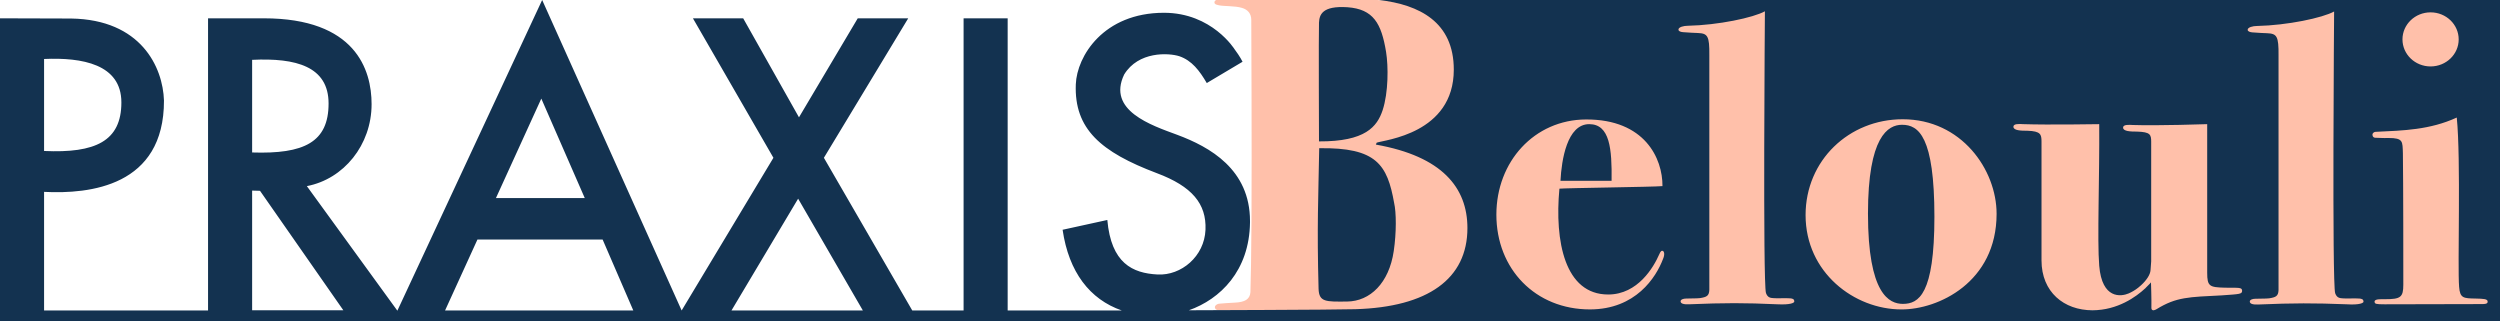<?xml version="1.0" encoding="UTF-8"?>
<svg xmlns="http://www.w3.org/2000/svg" xmlns:xlink="http://www.w3.org/1999/xlink" version="1.1" id="Ebene_1" x="0px" y="0px" viewBox="0 0 1174 150.8" style="enable-background:new 0 0 1174 150.8;" xml:space="preserve">
<style type="text/css">
	.st0{fill:#FFC0AA;}
	.st1{fill:#133250;}
</style>
<g id="PB_Logo_bicolor">
	<path id="Belouli" class="st0" d="M1174,0.1v145.7H589v0c-4.5,0-9.5,0-16,0c-1.6,0-2.5-0.6-2.5-1.6c0-0.6,0.8-1.5,2.2-1.6   c1.8-0.2,4.2-0.3,7.4-0.5c4.1-0.2,6.9-1.4,7.1-4.9c0.2-5.7,0.4-18.2,0.5-33.3c0.2-37.5-0.1-90.8-0.1-94.6c0-3.1-1.9-4.9-4.4-5.6   c-3.2-1-8.4-0.7-10.7-1.2c-0.7-0.2-2.3-0.3-2.2-1.5c0.1-1.1,2.1-1.7,4.8-1.7c2.9,0.1,39.6,0,59,0c4.5,0,9.1,0.2,13.6,0.8H1174z"></path>
	<path id="PraxisBelouli" class="st1" d="M619.4,66.4c0,0-0.2-51,0-55.8c0.2-3.6,1.4-8,13.4-7.2c12.1,0.9,15.9,7.5,18.1,21   c1.1,6.8,1.1,19-1.6,27.3C646.7,59.5,641.2,66.5,619.4,66.4z M632.6,141.6c10.8-0.1,19.7-8.7,21.9-23.7c1.3-8.7,1.2-18.2,0.2-22.5   c-3.2-18.1-8.3-26.2-35.2-25.8c-0.4,23.3-1.1,36.4-0.3,66C619.4,141.9,622.6,141.7,632.6,141.6z M746.3,58.3   c-10.4,0-13,16.8-13.5,26.6l24,0C757,69.9,756,58.3,746.3,58.3z M893.2,58.6c-6.6,0-16,5.5-16,41.7c0,37.9,10,42.4,16.4,42.4   c7.4,0,14.8-4.4,14.8-40.9C908.4,64.1,901,58.6,893.2,58.6z M1174,0.1v150.8H0V8.6l33.4,0.1C66.2,9.2,76.5,31.5,77,47.2   c0.1,40.3-34.9,44-56.3,42.9v55.7h77l0-137.2c0,0,12.7,0,26.2,0c43,0,50.6,24.1,50.6,40.3c0,19.2-13.1,35.2-30.4,38.5l42.5,58.5   L254.6,0l65.5,145.8l43.1-71.7L325.4,8.6h23.6l26.2,46.5l27.6-46.5h23.7l-39.6,65.5l41.5,71.7h24.1V8.6h20.7v137.2h53.6   c-15-5.2-24.9-18-27.8-37.9l21-4.6c1.8,20.3,11.8,25,23.6,25.6c11.1,0.6,22-8.5,22.5-21c0.5-12.2-6.3-20.4-22.9-26.6   c-26.2-9.9-38.8-20.7-38-41.7C505.7,26.4,518.2,6,546.6,6c22.6,0,33.2,17.2,33.2,17.2c2.5,3.3,3.7,5.8,3.7,5.8l-16.8,10   c-3.4-5.8-7-10.6-12.9-12.6c-5-1.6-19.2-2.4-25.9,8.6c-8.1,16.9,12.7,23.8,24.9,28.3c15.3,5.7,34.2,16.2,34.2,40.5   c0,0.2,0,0.5,0,0.7c-0.3,22.7-14,36-28.7,41.2c0,0,69.1-0.2,78.2-0.5c34-1,52.6-14.2,52.6-38.1c0-19-11.9-33.7-43-39.2l0.4-0.9   c3.6-1.3,36.2-4.2,36.2-34.3c0-22.4-16.2-30.5-35.1-32.7H1174z M20.7,70.9C44.8,72,57,66.3,57,48.1c0-18-18.5-21.2-36.3-20.4V70.9z    M118.4,71.6c24.4,0.8,35.9-4.8,35.9-23c0-17.4-15.3-21.5-35.9-20.5V71.6z M161.3,145.8l-39.2-56.2l-3.7-0.1v56.2H161.3z M232.9,93   h41.7l-20.4-46.7L232.9,93z M297.4,145.8L283,112.5h-58.8L209,145.8H297.4z M405.2,145.8l-30.4-52.5l-31.3,52.5H405.2z    M1128.2,18.5c0,7,5.9,12.7,13.2,12.7s13.2-5.7,13.2-12.7c0-7-5.9-12.7-13.2-12.7S1128.2,11.5,1128.2,18.5z M780.8,117.8   c-0.6-0.2-1,0.2-1.7,1.8c-2.5,5.7-9.9,18.7-23.9,18.7c-20.4,0-25.2-25-22.9-49.7c2.5-0.3,44.2-0.8,48.4-1.2   c0.1-13-8.3-31.4-35.9-31.3c-24.3,0.1-42.1,19.8-42.1,44.7c0,25.6,18.4,44.5,43.9,44.5c21.5,0,31.1-15,34.4-23.8   C781.8,119.6,781.6,118.1,780.8,117.8z M842.6,141.6c0-1.3-1-1.4-1.9-1.5c-2.3-0.2-6.1,0.1-8-0.1c-1.1-0.1-2.6-0.1-3.4-2.4   c-1.5-4.5-0.5-132.3-0.5-132.3c-5.4,3-21.9,6.5-36.2,6.8c-1.9,0-4.4,0.6-4.4,1.8c0,0.7,0.9,1.1,2.1,1.2c3.2,0.2,5.4,0.4,7,0.4   c4.6,0.2,5.5,1.3,5.4,10.5v110.1c-0.1,2.9-1.3,3.4-4.4,3.9c-1.5,0.2-5.3,0.1-6.5,0.2c-1.4,0-2.6,0.5-2.6,1.3c0,1.1,1.5,1.5,3.9,1.4   c16.9-0.7,26.1-0.7,41.6,0C840.9,143.2,842.6,142.2,842.6,141.6z M937.6,100.4c0-20.7-16.5-44.4-44.1-44.4   c-25.2,0-45.6,19.3-45.6,45c0,27,22.9,44.3,45,44.3C910.1,145.4,937.6,132.6,937.6,100.4z M1052.9,136.6c0-1.8-1.6-1.4-8.1-1.5   c-7.2-0.2-8.3-0.6-8.3-7c0,0,0-46,0-69.8c0,0-23.2,0.8-34.9,0.4c-1.8-0.1-4.6-0.3-4.6,1.2c0,1.8,3.5,1.9,6.6,1.9   c6.2,0.2,6.6,1.4,6.6,4.8v56.1l-0.3,4.1c-0.1,2.2-2,4.9-4.4,7.1c-0.2,0.2-0.5,0.4-0.7,0.6c-0.2,0.2-0.5,0.4-0.7,0.6   c-1.5,1.2-3.1,2.1-4.5,2.7c-3.5,1.5-12.5,2.8-13.8-13c-1-11.9,0.2-42.3,0-66.5c0,0-24,0.4-35.7,0c-1.8-0.1-4.6-0.3-4.6,1.2   c0,1.8,3.5,1.9,6.6,1.9c6.2,0.2,6.6,1.7,6.6,5.1v55.8c0,14.9,10.6,23.4,23.9,23.4c11.9,0,20.6-6.4,24.7-10.2   c0.1-0.1,0.3-0.2,0.4-0.4c1.6-1.5,2.4-2.5,2.4-2.5c0-0.1,0.3,8,0.2,12c0,0.7,0.3,1.1,1,1.1c0.4,0,0.9-0.2,1.4-0.5   c9.4-5.8,15.2-5.7,30.7-6.5C1052,138.1,1052.8,138.1,1052.9,136.6z M1109.9,141.7c0-1.3-1-1.4-1.9-1.5c-2.3-0.2-6.1,0.1-8-0.1   c-1.1-0.1-2.6-0.1-3.4-2.4c-1.5-4.5-0.5-132.3-0.5-132.3c-5.4,3-22,6.5-36.2,6.8c-1.9,0-4.4,0.6-4.4,1.8c0,0.7,1,1.1,2.1,1.2   c3.2,0.2,5.4,0.4,7,0.4c4.6,0.2,5.5,1.3,5.4,10.5v110.1c-0.1,2.9-1.3,3.4-4.4,3.9c-1.5,0.2-5.3,0.1-6.5,0.2c-1.4,0-2.6,0.5-2.6,1.3   c0,1.1,1.5,1.5,3.9,1.4c16.9-0.7,26.1-0.7,41.6-0.1C1108.3,143.3,1109.9,142.2,1109.9,141.7z M1168.2,141.7   c0.1-1.4-2.1-1.4-5.6-1.5c-5.7-0.1-7.4-0.1-7.8-5.5c-0.8-9.5,0.9-59.7-1.1-79.5c-12.6,5.8-25.1,6.1-37.9,6.7   c-1.2,0-1.7,0.8-1.7,1.3c0,1.1,0.7,1.5,1.4,1.5c1.8,0,3.5,0.2,6.1,0.1c7,0,6.6,1.6,6.8,7.1c0.2,14.4,0.2,53.2,0.2,61.8   c0,5.9-1.3,6.8-8.5,6.8c-2,0-5.1-0.2-5,1.2c0.1,1,0.5,1.2,4.7,1.2l43.7-0.1C1167.7,142.9,1168.1,142.6,1168.2,141.7z"></path>
</g>
</svg>
